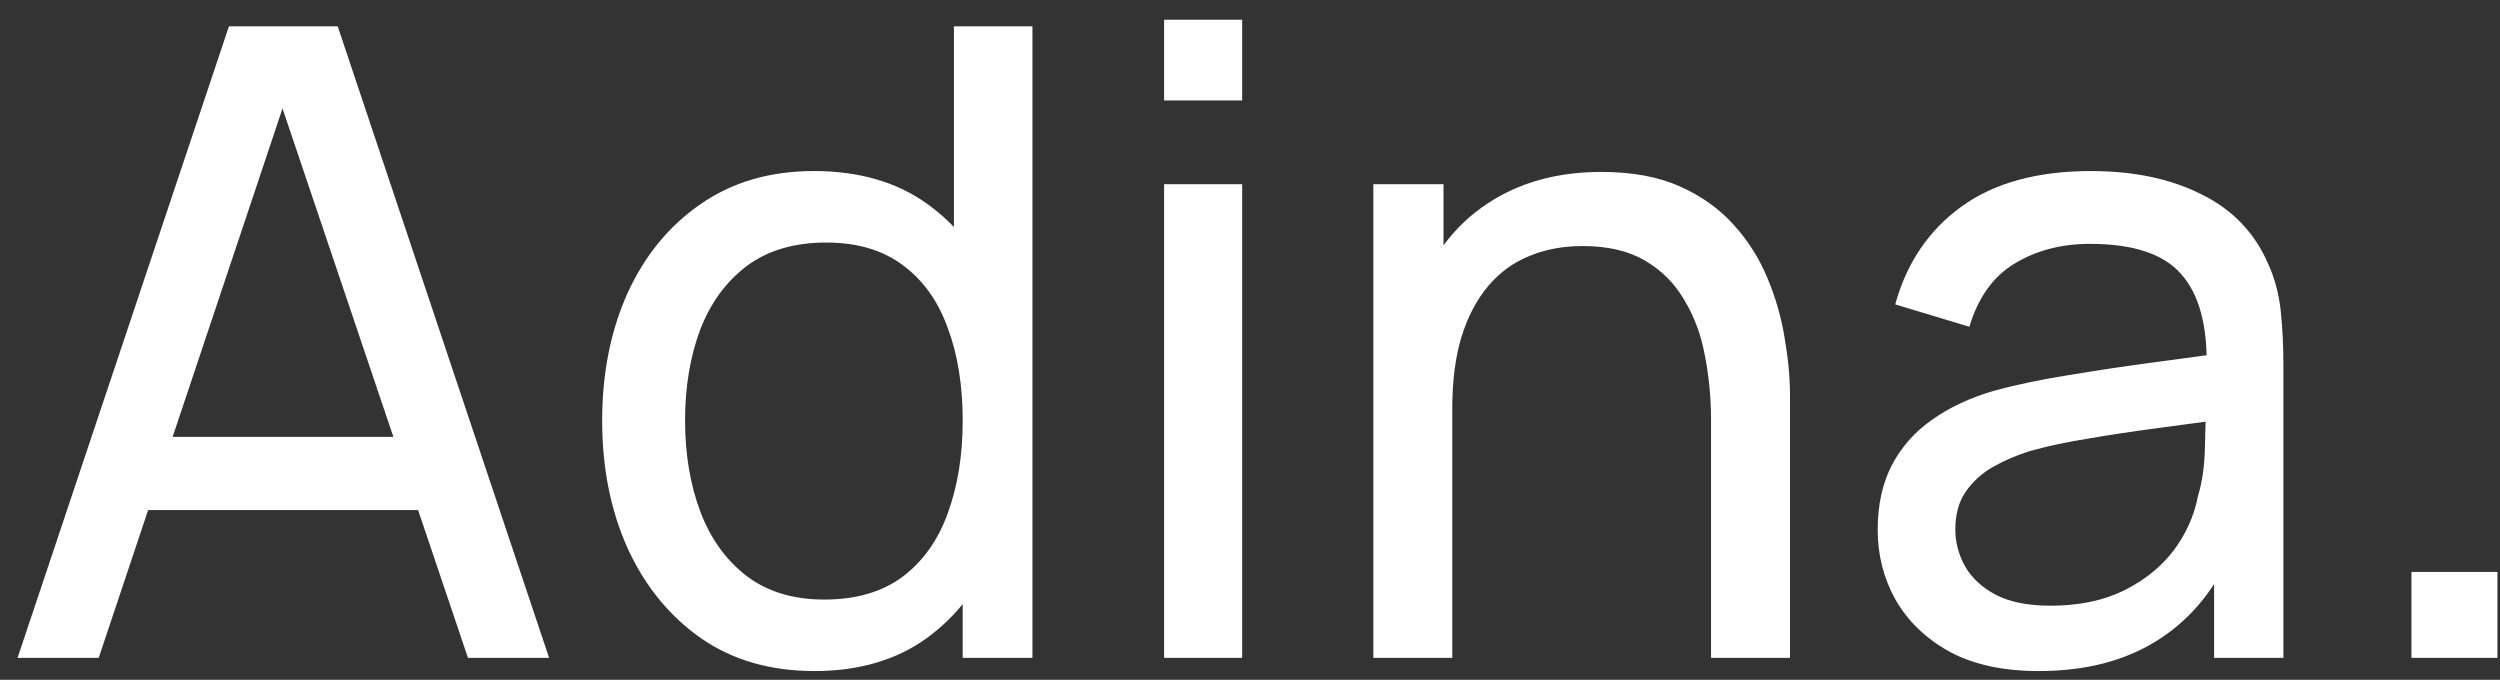 <svg xmlns="http://www.w3.org/2000/svg" width="114" height="31" viewBox="0 0 114 31" fill="none"><rect x="0" y="0" width="114" height="31" fill="#333333" stroke="none"/><path d="M0.8 30L10.44 1.2H15.4L25.04 30H21.34L12.32 3.28H13.44L4.5 30H0.8ZM5.44 23.26V19.92H20.4V23.26H5.44ZM37.139 30.6C35.126 30.6 33.399 30.1 31.959 29.1C30.519 28.087 29.406 26.72 28.619 25C27.846 23.28 27.459 21.34 27.459 19.18C27.459 17.02 27.846 15.08 28.619 13.36C29.406 11.64 30.519 10.287 31.959 9.3C33.399 8.3 35.119 7.8 37.119 7.8C39.159 7.8 40.873 8.293 42.259 9.28C43.646 10.267 44.693 11.62 45.399 13.34C46.119 15.06 46.479 17.007 46.479 19.18C46.479 21.327 46.119 23.267 45.399 25C44.693 26.72 43.646 28.087 42.259 29.1C40.873 30.1 39.166 30.6 37.139 30.6ZM37.579 27.34C39.033 27.34 40.226 26.993 41.159 26.3C42.093 25.593 42.779 24.627 43.219 23.4C43.673 22.16 43.899 20.753 43.899 19.18C43.899 17.58 43.673 16.173 43.219 14.96C42.779 13.733 42.099 12.78 41.179 12.1C40.259 11.407 39.093 11.06 37.679 11.06C36.213 11.06 34.999 11.42 34.039 12.14C33.093 12.86 32.386 13.833 31.919 15.06C31.466 16.287 31.239 17.66 31.239 19.18C31.239 20.713 31.473 22.1 31.939 23.34C32.406 24.567 33.106 25.54 34.039 26.26C34.986 26.98 36.166 27.34 37.579 27.34ZM43.899 30V14.1H43.499V1.2H47.079V30H43.899ZM53.083 4.58V0.9H56.643V4.58H53.083ZM53.083 30V8.4H56.643V30H53.083ZM78.024 30V19.18C78.024 18.153 77.93 17.167 77.744 16.22C77.57 15.273 77.257 14.427 76.804 13.68C76.364 12.92 75.764 12.32 75.004 11.88C74.257 11.44 73.31 11.22 72.164 11.22C71.27 11.22 70.457 11.373 69.724 11.68C69.004 11.973 68.384 12.427 67.864 13.04C67.344 13.653 66.937 14.427 66.644 15.36C66.364 16.28 66.224 17.367 66.224 18.62L63.884 17.9C63.884 15.807 64.257 14.013 65.004 12.52C65.764 11.013 66.824 9.86 68.184 9.06C69.557 8.247 71.17 7.84 73.024 7.84C74.424 7.84 75.617 8.06 76.604 8.5C77.59 8.94 78.41 9.527 79.064 10.26C79.717 10.98 80.23 11.793 80.604 12.7C80.977 13.593 81.237 14.507 81.384 15.44C81.544 16.36 81.624 17.233 81.624 18.06V30H78.024ZM62.624 30V8.4H65.824V14.18H66.224V30H62.624ZM92.963 30.6C91.35 30.6 89.997 30.307 88.903 29.72C87.823 29.12 87.003 28.333 86.443 27.36C85.897 26.387 85.623 25.32 85.623 24.16C85.623 23.027 85.837 22.047 86.263 21.22C86.703 20.38 87.317 19.687 88.103 19.14C88.89 18.58 89.83 18.14 90.923 17.82C91.95 17.54 93.097 17.3 94.363 17.1C95.643 16.887 96.937 16.693 98.243 16.52C99.55 16.347 100.77 16.18 101.903 16.02L100.623 16.76C100.663 14.84 100.277 13.42 99.463 12.5C98.663 11.58 97.277 11.12 95.303 11.12C93.997 11.12 92.85 11.42 91.863 12.02C90.89 12.607 90.203 13.567 89.803 14.9L86.423 13.88C86.943 11.987 87.95 10.5 89.443 9.42C90.937 8.34 92.903 7.8 95.343 7.8C97.303 7.8 98.983 8.153 100.383 8.86C101.797 9.553 102.81 10.607 103.423 12.02C103.73 12.687 103.923 13.413 104.003 14.2C104.083 14.973 104.123 15.787 104.123 16.64V30H100.963V24.82L101.703 25.3C100.89 27.047 99.75 28.367 98.283 29.26C96.83 30.153 95.057 30.6 92.963 30.6ZM93.503 27.62C94.783 27.62 95.89 27.393 96.823 26.94C97.77 26.473 98.53 25.867 99.103 25.12C99.677 24.36 100.05 23.533 100.223 22.64C100.423 21.973 100.53 21.233 100.543 20.42C100.57 19.593 100.583 18.96 100.583 18.52L101.823 19.06C100.663 19.22 99.523 19.373 98.403 19.52C97.283 19.667 96.223 19.827 95.223 20C94.223 20.16 93.323 20.353 92.523 20.58C91.937 20.767 91.383 21.007 90.863 21.3C90.357 21.593 89.943 21.973 89.623 22.44C89.317 22.893 89.163 23.46 89.163 24.14C89.163 24.727 89.31 25.287 89.603 25.82C89.91 26.353 90.377 26.787 91.003 27.12C91.643 27.453 92.477 27.62 93.503 27.62ZM109.963 30V26.08H113.883V30H109.963Z" fill="white"></path></svg>